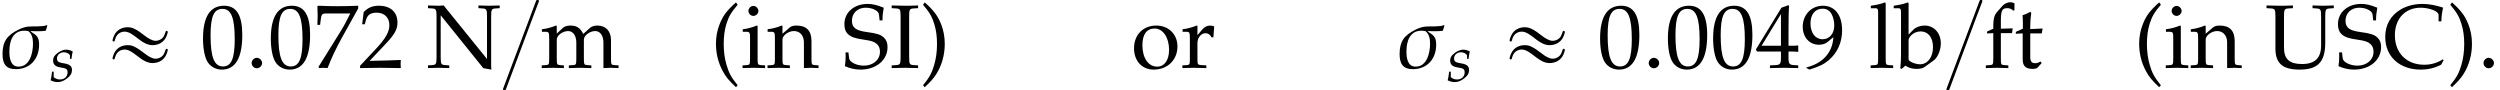 <?xml version='1.0' encoding='UTF-8'?>
<!-- This file was generated by dvisvgm 2.13.3 -->
<svg version='1.1' xmlns='http://www.w3.org/2000/svg' xmlns:xlink='http://www.w3.org/1999/xlink' width='301.595pt' height='10.906pt' viewBox='82.323 85.07 301.595 10.906'>
<defs>
<path id='g2-27' d='M4.169-3.724L4.129-3.764C3.827-3.597 2.866-3.676 2.446-3.629C2.152-3.589 1.874-3.486 1.604-3.351C.643-2.866 .222-2.334 .222-1.215C.222-.381 .5 .119 1.39 .119C2.66 .119 3.446-.794 3.446-2.041C3.446-2.724 3.224-2.866 2.692-3.208L2.716-3.232C3.144-3.232 3.605-3.2 4.026-3.263C4.089-3.406 4.137-3.565 4.169-3.724ZM2.906-2.12C2.906-1.334 2.644-.103 1.636-.103C.913-.103 .826-.889 .826-1.445C.826-2.319 1.104-3.271 2.152-3.271C2.263-3.271 2.382-3.248 2.501-3.232C2.843-2.954 2.906-2.549 2.906-2.12Z'/>
<path id='g2-58' d='M1.453-.421C1.453-.659 1.231-.881 .985-.881C.746-.881 .532-.659 .532-.421S.738 .04 .985 .04C1.239 .04 1.453-.183 1.453-.421Z'/>
<path id='g8-40' d='M3.271 2.108C2.489 1.141 2.206 .619 1.924-.359C1.695-1.141 1.587-1.967 1.587-2.891C1.587-3.793 1.695-4.565 1.902-5.271C2.185-6.173 2.478-6.684 3.271-7.608L3.065-7.89C1.935-6.88 1.489-6.282 1.076-5.217C.793-4.489 .652-3.717 .652-2.891C.652-1.728 .924-.63 1.445 .348C1.826 1.076 2.174 1.5 3.065 2.337L3.271 2.108Z'/>
<path id='g8-41' d='M.554 2.337C1.304 1.63 1.619 1.272 1.956 .739C2.619-.315 2.967-1.576 2.967-2.88C2.967-3.717 2.826-4.489 2.543-5.217C2.13-6.271 1.685-6.869 .554-7.89L.348-7.608C1.141-6.673 1.435-6.162 1.706-5.271C1.924-4.565 2.032-3.793 2.032-2.891C2.032-1.967 1.924-1.141 1.695-.359C1.413 .619 1.13 1.141 .348 2.108L.554 2.337Z'/>
<path id='g8-48' d='M2.858-7.488C1.174-7.488 .315-6.151 .315-3.521C.315-2.25 .543-1.152 .924-.619S1.913 .217 2.587 .217C4.228 .217 5.054-1.196 5.054-3.978C5.054-6.358 4.347-7.488 2.858-7.488ZM2.663-7.108C3.717-7.108 4.141-6.043 4.141-3.434C4.141-1.119 3.728-.163 2.728-.163C1.674-.163 1.228-1.261 1.228-3.913C1.228-6.206 1.63-7.108 2.663-7.108Z'/>
<path id='g8-50' d='M.174-.25V.033C2.206 0 2.206 0 2.598 0S2.989 0 5.086 .033C5.065-.196 5.065-.304 5.065-.456C5.065-.598 5.065-.706 5.086-.946C3.837-.891 3.337-.88 1.326-.837L3.304-2.934C4.358-4.054 4.684-4.652 4.684-5.467C4.684-6.717 3.837-7.488 2.456-7.488C1.674-7.488 1.141-7.271 .609-6.727L.424-5.249H.739L.88-5.749C1.054-6.38 1.445-6.651 2.174-6.651C3.108-6.651 3.706-6.065 3.706-5.141C3.706-4.326 3.25-3.521 2.022-2.217L.174-.25Z'/>
<path id='g8-52' d='M3.043-1.967V-1.152C3.043-.5 2.924-.348 2.391-.326L1.717-.293V.033C3.163 0 3.163 0 3.424 0S3.684 0 5.13 .033V-.293L4.608-.326C4.076-.359 3.956-.5 3.956-1.152V-1.967C4.597-1.967 4.826-1.956 5.13-1.924V-2.695C4.619-2.652 4.413-2.652 4.25-2.663H4.217H3.956V-4.173C3.956-6.108 3.978-7.043 4.032-7.488L3.902-7.543L3.097-7.249L.022-2.217L.141-1.967H3.043ZM3.043-2.663H.706L3.043-6.488V-2.663Z'/>
<path id='g8-55' d='M.609-.109L.706 .033C1.13 0 1.13 0 1.206 0S1.282 0 1.706 .033C2.163-1.152 2.695-2.282 3.413-3.587L5.402-7.162V-7.488C4.228-7.445 3.847-7.434 2.967-7.434C2.174-7.434 1.641-7.445 .587-7.488L.478-7.434C.511-6.401 .511-6.401 .511-6.293C.511-6.173 .511-6.173 .478-5.184H.804L.88-5.793C.967-6.467 1.043-6.554 1.543-6.554H4.445C4.01-5.662 3.673-5.032 3.26-4.369L.609-.109Z'/>
<path id='g8-57' d='M1.043 .217C2.25-.174 2.771-.424 3.358-.924C4.413-1.826 4.967-3.076 4.967-4.532C4.967-6.369 4.086-7.488 2.652-7.488C1.261-7.488 .217-6.401 .217-4.945C.217-3.695 1.032-2.782 2.163-2.782C2.532-2.782 2.956-2.902 3.152-3.065L3.913-3.695C3.826-1.869 2.641-.533 .674-.054V.033L1.043 .217ZM2.608-7.13C3.097-7.13 3.456-6.923 3.695-6.488C3.891-6.141 4.021-5.608 4.021-5.119C4.021-4.119 3.445-3.445 2.608-3.445C1.739-3.445 1.152-4.217 1.152-5.347C1.152-6.445 1.717-7.13 2.608-7.13Z'/>
<path id='g8-67' d='M7.282-.913L7.184-1.022C6.51-.587 5.76-.37 4.934-.37C2.815-.37 1.402-1.782 1.402-3.923C1.402-5.923 2.641-7.249 4.51-7.249C5.575-7.249 6.673-6.814 6.673-6.391V-5.608H7.01C7.021-6.151 7.064-6.543 7.217-7.26C6.293-7.564 5.499-7.706 4.706-7.706C3.76-7.706 2.858-7.477 2.13-7.054C.891-6.325 .239-5.184 .239-3.717C.239-1.369 1.956 .217 4.51 .217C5.412 .217 6.228 .022 6.977-.37L7.282-.913Z'/>
<path id='g8-73' d='M2.348-6.184C2.348-7.043 2.402-7.13 2.902-7.162L3.424-7.195V-7.521C2.63-7.488 2.391-7.488 1.826-7.488C1.282-7.488 1.022-7.499 .239-7.521V-7.195L.761-7.162C1.261-7.13 1.315-7.043 1.315-6.184V-1.304C1.315-.446 1.261-.359 .761-.326L.239-.293V.033C.88 .011 1.261 0 1.826 0S2.782 .011 3.424 .033V-.293L2.902-.326C2.402-.359 2.348-.446 2.348-1.304V-6.184Z'/>
<path id='g8-78' d='M1.489-7.488C.88-7.499 .783-7.499 .185-7.521V-7.195L.663-7.162C1.163-7.13 1.217-7.032 1.217-6.184V-1.304C1.217-.456 1.163-.359 .663-.326L.185-.293V.033C1.261 0 1.261 0 1.445 0C1.609 0 1.609 0 2.75 .033V-.293L2.271-.326C1.772-.359 1.717-.456 1.717-1.304V-6.336L6.858 .043L7.836 .217C7.836 .174 7.836 .163 7.825 .087C7.814-.033 7.803-.12 7.803-.185V-6.184C7.803-7.032 7.858-7.13 8.358-7.162L8.836-7.195V-7.521C7.695-7.488 7.695-7.488 7.532-7.488C7.347-7.488 7.347-7.488 6.271-7.521V-7.195L6.749-7.162C7.249-7.13 7.304-7.032 7.304-6.184V-1.065L2.076-7.521L1.489-7.488Z'/>
<path id='g8-83' d='M4.858-5.717C4.858-6.293 4.902-6.662 5.01-7.249C4.141-7.597 3.652-7.706 3.054-7.706C1.435-7.706 .261-6.684 .261-5.26C.261-4.728 .402-4.336 .717-4.043C1.087-3.706 1.587-3.532 2.641-3.391C3.478-3.271 3.858-3.152 4.141-2.902C4.423-2.674 4.554-2.358 4.554-1.945C4.554-.967 3.739-.261 2.608-.261C1.739-.261 .891-.685 .837-1.13L.75-1.858H.402C.413-1.663 .413-1.489 .413-1.424C.413-.924 .391-.685 .326-.196C.946 .076 1.576 .217 2.206 .217C4.097 .217 5.467-.924 5.467-2.5C5.467-3.011 5.325-3.369 5.021-3.652C4.641-4.01 4.184-4.152 2.967-4.315C1.641-4.489 1.174-4.847 1.174-5.684C1.174-6.597 1.858-7.249 2.815-7.249C3.239-7.249 3.641-7.162 3.934-6.999C4.293-6.814 4.413-6.651 4.445-6.336L4.51-5.717H4.858Z'/>
<path id='g8-85' d='M7.217-6.184C7.217-7.032 7.271-7.13 7.771-7.162L8.249-7.195V-7.521C7.108-7.488 7.108-7.488 6.945-7.488C6.76-7.488 6.76-7.488 5.684-7.521V-7.195L6.162-7.162C6.662-7.13 6.717-7.032 6.717-6.184V-2.706C6.717-1.174 5.978-.456 4.402-.456C2.891-.456 2.239-1.054 2.239-2.445V-6.184C2.239-7.043 2.293-7.13 2.793-7.162L3.315-7.195V-7.521C2.521-7.488 2.282-7.488 1.717-7.488C1.174-7.488 .913-7.499 .13-7.521V-7.195L.652-7.162C1.152-7.13 1.206-7.043 1.206-6.184V-2.326C1.206-1.478 1.402-.88 1.815-.456C2.25-.011 3.021 .217 4.108 .217C5.228 .217 5.978-.011 6.467-.511C6.977-1.022 7.217-1.837 7.217-3.043V-6.184Z'/>
<path id='g8-98' d='M1.63-7.803L1.532-7.89C1.054-7.706 .696-7.619-.163-7.488V-7.184H.446C.641-7.184 .717-7.064 .717-6.738V-1.663C.717-.989 .706-.696 .63 .065L.804 .13L1.239-.261C1.674 .022 2.065 .13 2.641 .13C3.065 .13 3.347 .054 3.576-.109L4.663-.891C5.141-1.239 5.521-2.141 5.521-2.934C5.521-4.195 4.706-5.097 3.554-5.097C3.043-5.097 2.511-4.902 2.228-4.619L1.63-4.01V-7.803ZM1.63-3.347C1.63-3.5 1.739-3.695 1.913-3.891C2.217-4.206 2.641-4.391 3.087-4.391C4-4.391 4.576-3.652 4.576-2.489C4.576-1.272 3.923-.424 3-.424C2.435-.424 1.63-.772 1.63-1.011V-3.347Z'/>
<path id='g8-102' d='M3.706-7.793C3.478-7.88 3.347-7.912 3.206-7.912C2.858-7.912 2.478-7.727 2.239-7.456L1.609-6.738C1.293-6.38 1.152-5.891 1.152-5.173V-4.717L.402-4.38V-4.141L1.152-4.184V-1.109C1.152-.424 1.119-.348 .75-.326L.25-.293V.033C1.337 0 1.337 0 1.609 0S1.88 0 2.967 .033V-.293L2.467-.326C2.098-.348 2.065-.424 2.065-1.109V-4.184H3.413L3.489-4.76L2.065-4.717V-5.641C2.065-6.891 2.206-7.195 2.826-7.195C3.119-7.195 3.315-7.119 3.576-6.891L3.706-6.956V-7.793Z'/>
<path id='g8-105' d='M2.043-5.054L1.945-5.097C1.391-4.869 .826-4.717 .25-4.652V-4.347H.652C1.087-4.347 1.13-4.271 1.13-3.554V-1.109C1.13-.424 1.098-.348 .728-.326L.228-.293V.033C1.315 0 1.315 0 1.587 0S1.858 0 2.945 .033V-.293L2.445-.326C2.076-.348 2.043-.424 2.043-1.109V-5.054ZM1.543-7.467C1.217-7.467 .935-7.184 .935-6.858C.935-6.543 1.217-6.26 1.532-6.26S2.141-6.543 2.141-6.858C2.141-7.162 1.848-7.467 1.543-7.467Z'/>
<path id='g8-108' d='M.25-7.184H.859C1.054-7.184 1.13-7.064 1.13-6.738V-1.109C1.13-.424 1.098-.348 .728-.326L.228-.293V.033C1.315 0 1.315 0 1.587 0S1.858 0 2.945 .033V-.293L2.445-.326C2.076-.348 2.043-.424 2.043-1.109V-7.803L1.945-7.89C1.467-7.706 1.109-7.619 .25-7.488V-7.184Z'/>
<path id='g8-109' d='M.196-4.347H.598C1.032-4.347 1.076-4.271 1.076-3.554V-1.109C1.076-.424 1.043-.348 .674-.326L.174-.293V.033C1.217 0 1.25 0 1.554 0S2.141 .011 2.848 .033V-.293L2.391-.326C2.022-.348 1.989-.424 1.989-1.109V-3.413C1.989-3.902 2.706-4.434 3.358-4.434C3.945-4.434 4.347-3.88 4.347-3.054V-1.109C4.347-.424 4.315-.348 3.945-.326L3.445-.293V.033C4.532 0 4.532 0 4.804 0S5.076 0 6.162 .033V-.293L5.662-.326C5.293-.348 5.26-.424 5.26-1.109V-3.413C5.26-3.902 5.978-4.434 6.63-4.434C7.217-4.434 7.619-3.88 7.619-3.054V.033C8.282 0 8.293 0 8.477 0C8.619 0 8.619 0 9.445 .033V-.293L8.934-.326C8.564-.348 8.532-.424 8.532-1.109V-3.347C8.532-4.423 7.901-5.097 6.901-5.097C6.521-5.097 6.206-4.999 6.01-4.826L5.184-4.086C4.836-4.804 4.391-5.097 3.641-5.097C3.239-5.097 2.934-4.999 2.739-4.826L1.989-4.13V-5.054L1.891-5.097C1.337-4.869 .772-4.717 .196-4.652V-4.347Z'/>
<path id='g8-110' d='M4.456 .033C5.119 0 5.13 0 5.315 0C5.467 0 5.467 0 6.217 .033V-.293L5.771-.326C5.402-.348 5.369-.413 5.369-1.109V-3.206C5.369-4.478 4.771-5.097 3.554-5.097C3.152-5.097 2.924-5.021 2.695-4.826L1.869-4.108V-5.054L1.772-5.097C1.217-4.869 .652-4.717 .076-4.652V-4.347H.478C.913-4.347 .956-4.271 .956-3.554V-1.109C.956-.424 .924-.348 .554-.326L.065-.293V.033C.804 .011 1.098 0 1.413 0S2.022 .011 2.761 .033V-.293L2.271-.326C1.902-.348 1.869-.424 1.869-1.109V-3.413C1.869-3.902 2.587-4.434 3.25-4.434C3.978-4.434 4.456-3.891 4.456-3.054V.033Z'/>
<path id='g8-111' d='M3.032-5.097C1.445-5.097 .348-3.978 .348-2.358C.348-.826 1.315 .217 2.717 .217C4.391 .217 5.586-.946 5.586-2.576C5.586-4.043 4.521-5.097 3.032-5.097ZM2.837-4.739C3.837-4.739 4.576-3.652 4.576-2.174C4.576-.924 4.021-.141 3.141-.141C2.076-.141 1.359-1.185 1.359-2.728C1.359-4.032 1.88-4.739 2.837-4.739Z'/>
<path id='g8-114' d='M.25-4.347H.652C1.087-4.347 1.13-4.271 1.13-3.554V-1.109C1.13-.424 1.098-.348 .728-.326L.228-.293V.033C1.011 .011 1.293 0 1.565 0C1.782 0 1.782 0 3.119 .033V-.293L2.554-.326C2.065-.359 2.043-.391 2.043-1.109V-2.978C2.043-3.63 2.478-4.173 3.011-4.173C3.337-4.173 3.565-4.021 3.739-3.673H3.967L4.065-4.978C3.945-5.054 3.75-5.097 3.554-5.097C3.228-5.097 2.88-4.923 2.652-4.652L2.043-3.934V-5.054L1.945-5.097C1.391-4.869 .826-4.717 .25-4.652V-4.347Z'/>
<path id='g8-116' d='M1.065-4.152V-1.022C1.065-.217 1.424 .13 2.261 .13C2.511 .13 2.771 .076 2.837 0L3.358-.576L3.217-.761C2.945-.609 2.782-.554 2.576-.554C2.152-.554 1.978-.772 1.978-1.304V-4.152H3.369L3.467-4.739L1.978-4.673V-5.086C1.978-5.543 2.011-5.934 2.098-6.63L1.967-6.749C1.706-6.586 1.38-6.445 1.043-6.336C1.076-6.01 1.087-5.804 1.087-5.478V-4.717L.239-4.336V-4.108L1.065-4.152Z'/>
<path id='g0-19' d='M2.553-4.887C2.367-4.865 2.171-4.833 1.996-4.756C1.593-4.604 1.265-4.276 1.091-3.873C1.025-3.72 .96-3.556 .927-3.393C.905-3.316 .895-3.229 .982-3.185C1.047-3.153 1.135-3.175 1.167-3.24C1.189-3.284 1.2-3.338 1.211-3.393C1.233-3.48 1.265-3.567 1.298-3.644C1.353-3.764 1.418-3.884 1.505-3.982C1.724-4.233 2.04-4.364 2.367-4.364C2.673-4.364 2.935-4.244 3.185-4.091C3.425-3.949 3.655-3.775 3.884-3.6C4.309-3.273 4.756-2.924 5.28-2.793C5.553-2.716 5.858-2.716 6.131-2.771C6.687-2.869 7.145-3.207 7.385-3.72C7.462-3.895 7.527-4.069 7.571-4.255C7.593-4.353 7.56-4.451 7.451-4.451C7.375-4.462 7.331-4.407 7.309-4.342C7.244-4.145 7.189-3.949 7.08-3.775C6.796-3.349 6.251-3.153 5.76-3.316C5.531-3.393 5.313-3.524 5.105-3.655C4.68-3.938 4.298-4.287 3.851-4.549C3.589-4.702 3.316-4.833 3.022-4.876C2.869-4.887 2.705-4.898 2.553-4.887ZM2.553-2.727C2.367-2.705 2.171-2.673 1.996-2.596C1.593-2.444 1.265-2.116 1.091-1.713C1.025-1.56 .96-1.396 .927-1.233C.905-1.156 .895-1.069 .982-1.025C1.047-.993 1.135-1.015 1.167-1.08C1.189-1.124 1.2-1.178 1.211-1.233C1.233-1.32 1.265-1.407 1.298-1.484C1.353-1.604 1.418-1.724 1.505-1.822C1.724-2.073 2.04-2.204 2.367-2.204C2.673-2.204 2.935-2.084 3.185-1.931C3.425-1.789 3.655-1.615 3.884-1.44C4.309-1.113 4.756-.764 5.28-.633C5.553-.556 5.858-.556 6.131-.611C6.687-.709 7.145-1.047 7.385-1.56C7.462-1.735 7.527-1.909 7.571-2.095C7.593-2.193 7.56-2.291 7.451-2.291C7.375-2.302 7.331-2.247 7.309-2.182C7.244-1.985 7.189-1.789 7.08-1.615C6.796-1.189 6.251-.993 5.76-1.156C5.531-1.233 5.313-1.364 5.105-1.495C4.68-1.778 4.298-2.127 3.851-2.389C3.589-2.542 3.316-2.673 3.022-2.716C2.869-2.727 2.705-2.738 2.553-2.727Z'/>
<path id='g0-123' d='M4.244-8.182C4.178-8.149 4.156-8.084 4.135-8.018L3.993-7.636L3.393-6.033C2.585-3.884 1.778-1.745 .971 .404L.305 2.182L.218 2.422C.196 2.465 .175 2.52 .164 2.575C.164 2.673 .229 2.716 .316 2.716C.349 2.716 .371 2.716 .404 2.705C.48 2.695 .513 2.618 .535 2.553C.589 2.411 .644 2.258 .698 2.116L1.385 .284C2.182-1.855 2.989-3.993 3.785-6.131L4.396-7.745C4.429-7.844 4.495-7.953 4.505-8.051C4.505-8.116 4.473-8.171 4.407-8.182C4.385-8.193 4.364-8.193 4.342-8.193C4.309-8.193 4.276-8.193 4.244-8.182Z'/>
<use id='g5-27' xlink:href='#g2-27' transform='scale(1.369)'/>
<use id='g5-58' xlink:href='#g2-58' transform='scale(1.369)'/>
<path id='g3-115' d='M.246-1.175C.206-.77 .159-.492 .071-.127C.373 .016 .643 .087 .921 .087C1.31 .087 1.675-.056 2.08-.373S2.652-.985 2.652-1.382C2.652-1.81 2.398-2.041 1.81-2.152L1.469-2.215C.993-2.303 .842-2.438 .842-2.763C.842-3.184 1.199-3.51 1.652-3.51C1.977-3.51 2.279-3.367 2.406-3.152V-2.716H2.589C2.62-2.994 2.652-3.208 2.739-3.613C2.43-3.764 2.207-3.827 1.945-3.827C1.532-3.827 1.048-3.589 .667-3.208C.461-2.994 .373-2.795 .373-2.509C.373-2.064 .619-1.81 1.143-1.707L1.644-1.612C1.993-1.548 2.12-1.405 2.12-1.096C2.12-.58 1.755-.23 1.191-.23C.913-.23 .667-.318 .445-.508V-1.175H.246Z'/>
</defs>
<g id='page1'>
<use x='82.323' y='93.25' xlink:href='#g5-27'/>
<use x='88.356' y='94.887' xlink:href='#g3-115'/>
<use x='94.985' y='93.25' xlink:href='#g0-19'/>
<use x='106.498' y='93.25' xlink:href='#g8-48'/>
<use x='111.952' y='93.25' xlink:href='#g5-58'/>
<use x='114.679' y='93.25' xlink:href='#g8-48'/>
<use x='120.134' y='93.25' xlink:href='#g8-55'/>
<use x='125.589' y='93.25' xlink:href='#g8-50'/>
<use x='133.77' y='93.25' xlink:href='#g8-78'/>
<use x='142.836' y='93.25' xlink:href='#g0-123'/>
<use x='147.501' y='93.25' xlink:href='#g8-109'/>
<use x='168.043' y='93.25' xlink:href='#g8-40'/>
<use x='171.676' y='93.25' xlink:href='#g8-105'/>
<use x='174.85' y='93.25' xlink:href='#g8-110'/>
<use x='183.926' y='93.25' xlink:href='#g8-83'/>
<use x='189.654' y='93.25' xlink:href='#g8-73'/>
<use x='193.33' y='93.25' xlink:href='#g8-41'/>
<use x='218.781' y='93.25' xlink:href='#g8-111'/>
<use x='224.737' y='93.25' xlink:href='#g8-114'/>
<use x='250.864' y='93.25' xlink:href='#g5-27'/>
<use x='256.897' y='94.887' xlink:href='#g3-115'/>
<use x='263.526' y='93.25' xlink:href='#g0-19'/>
<use x='275.039' y='93.25' xlink:href='#g8-48'/>
<use x='280.493' y='93.25' xlink:href='#g5-58'/>
<use x='283.22' y='93.25' xlink:href='#g8-48'/>
<use x='288.675' y='93.25' xlink:href='#g8-48'/>
<use x='294.13' y='93.25' xlink:href='#g8-52'/>
<use x='299.584' y='93.25' xlink:href='#g8-57'/>
<use x='307.766' y='93.25' xlink:href='#g8-108'/>
<use x='310.94' y='93.25' xlink:href='#g8-98'/>
<use x='316.973' y='93.25' xlink:href='#g0-123'/>
<use x='321.638' y='93.25' xlink:href='#g8-102'/>
<use x='325.271' y='93.25' xlink:href='#g8-116'/>
<use x='339.736' y='93.25' xlink:href='#g8-40'/>
<use x='343.369' y='93.25' xlink:href='#g8-105'/>
<use x='346.543' y='93.25' xlink:href='#g8-110'/>
<use x='355.62' y='93.25' xlink:href='#g8-85'/>
<use x='364.107' y='93.25' xlink:href='#g8-83'/>
<use x='369.834' y='93.25' xlink:href='#g8-67'/>
<use x='377.569' y='93.25' xlink:href='#g8-41'/>
<use x='381.201' y='93.25' xlink:href='#g5-58'/>
</g>
</svg><!--Rendered by QuickLaTeX.com-->